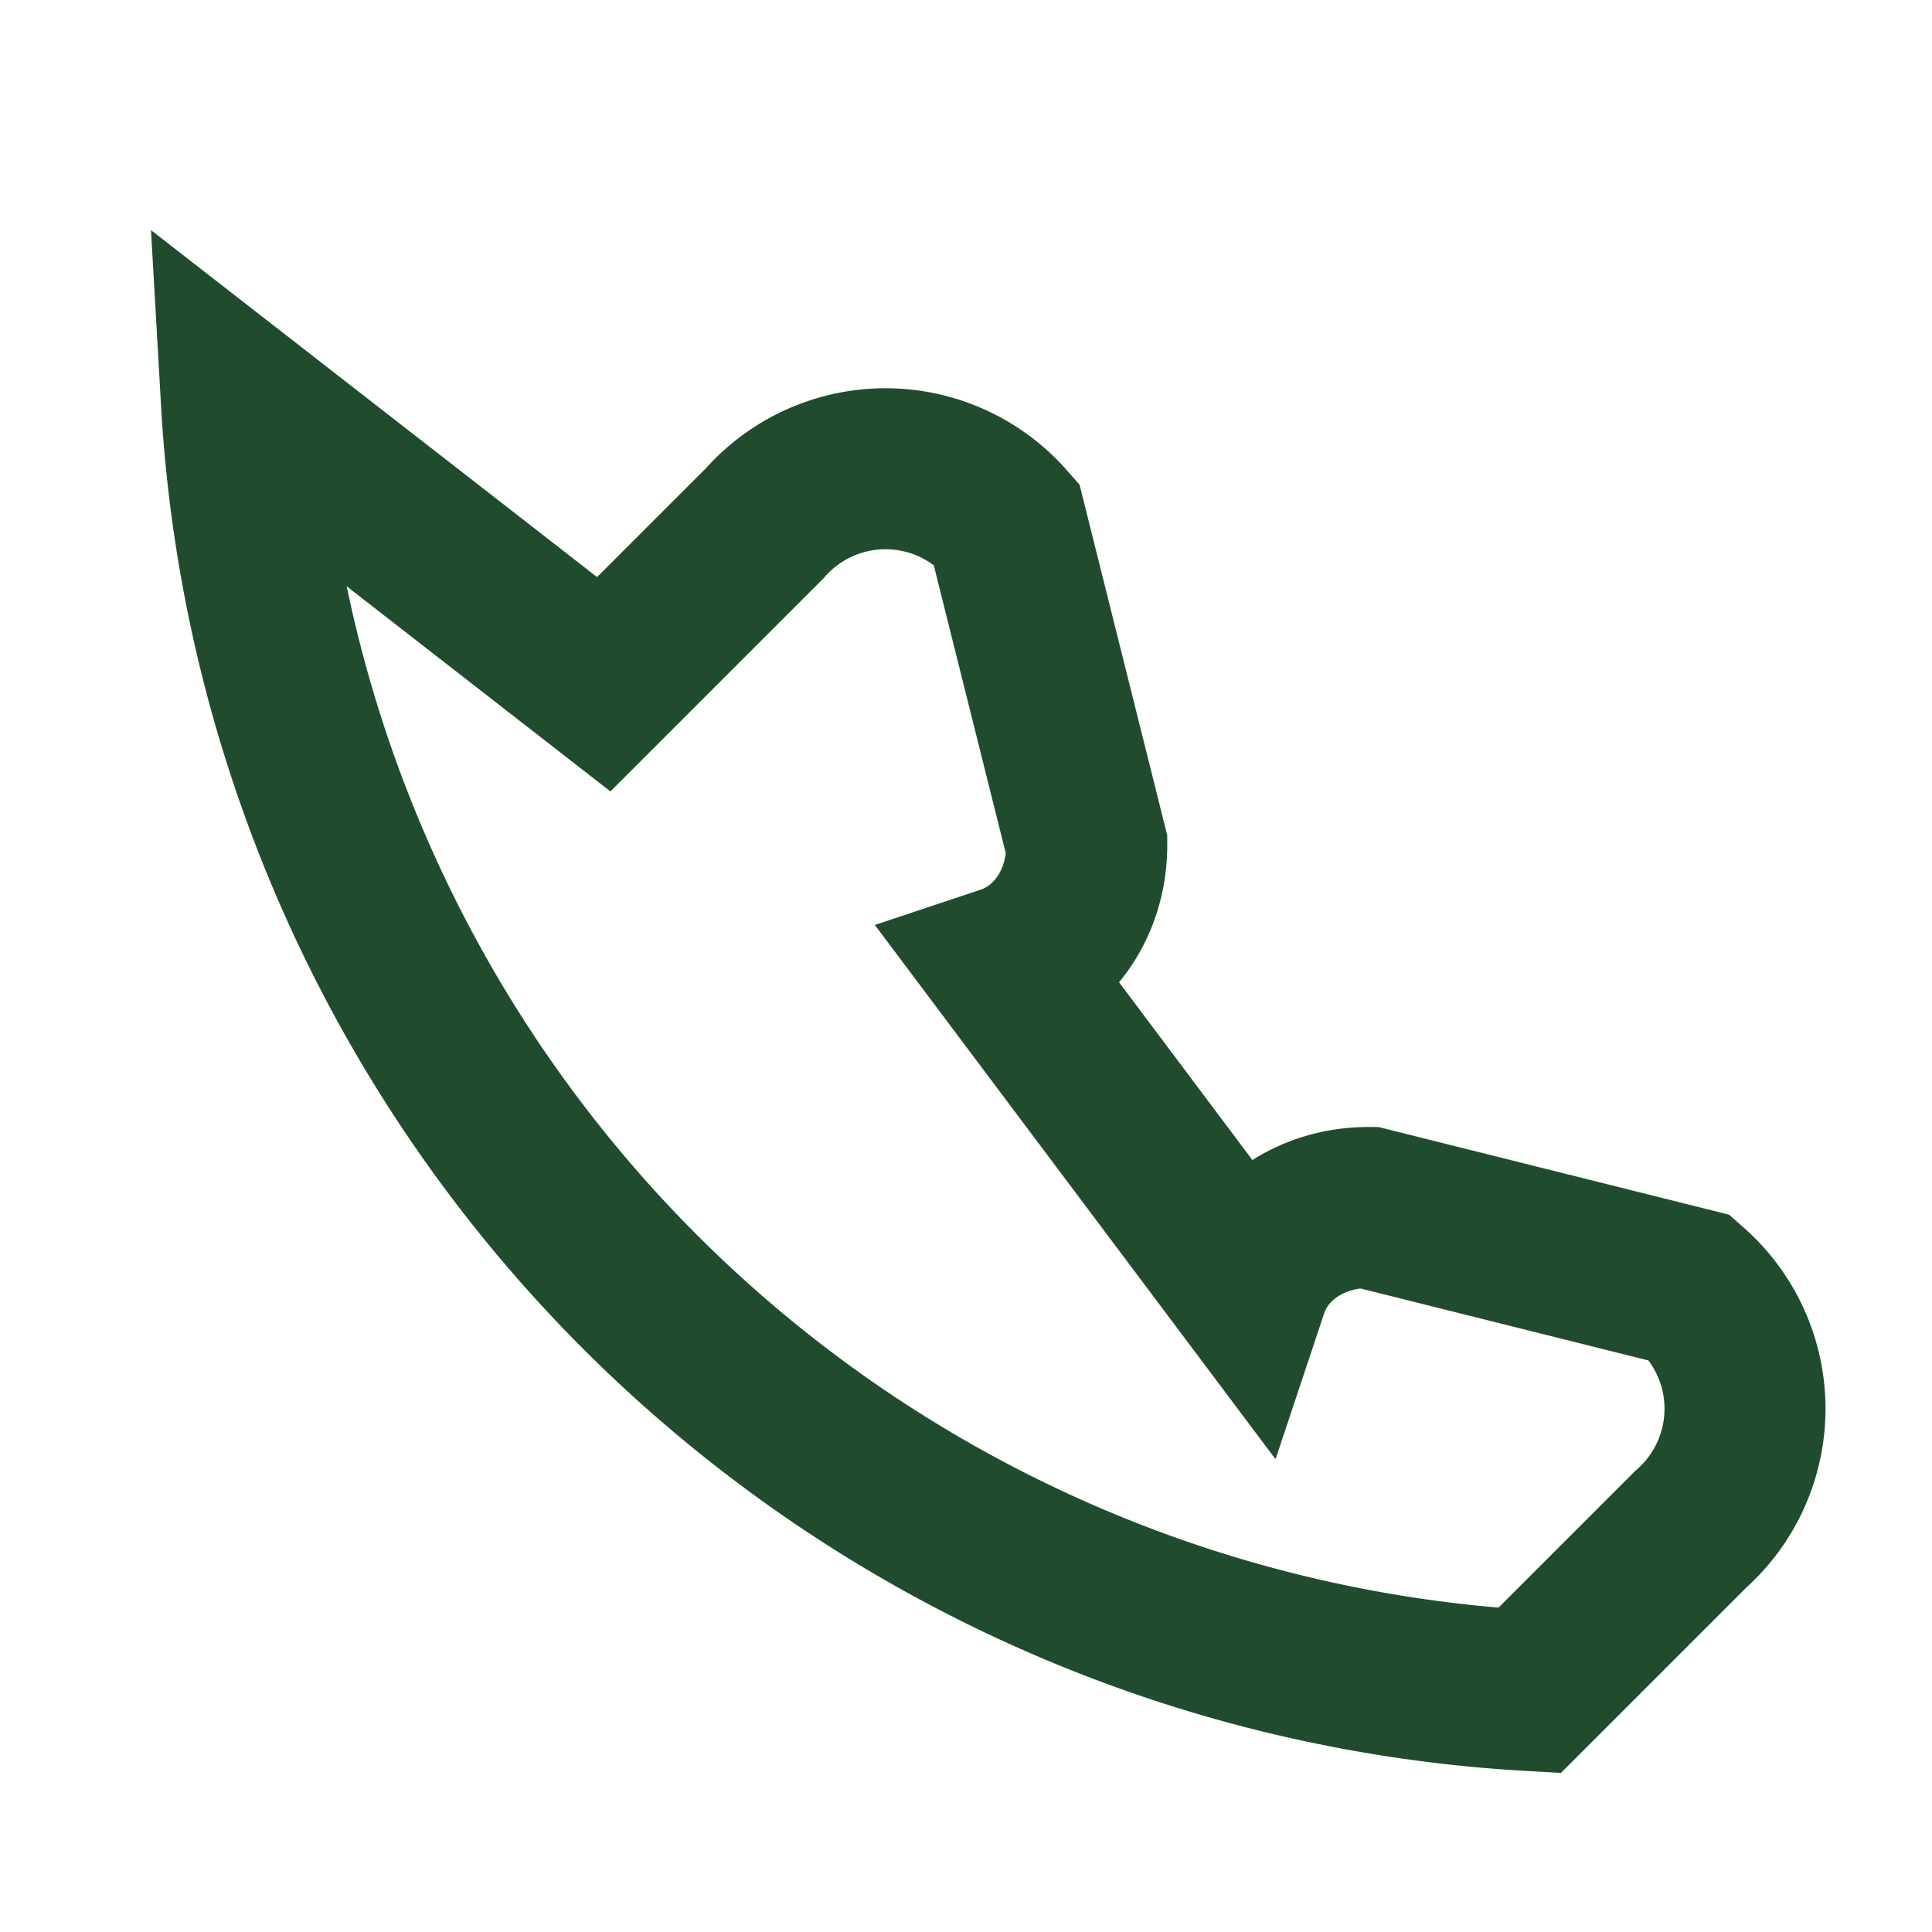 <?xml version="1.0" encoding="UTF-8"?>
<svg xmlns="http://www.w3.org/2000/svg" width="24" height="24" viewBox="0 0 24 24"><path d="M3 5a17 17 0 0 0 16 16l2-2a2 2 0 0 0 0-3l-4-1c-.7 0-1.3.4-1.5 1l-3-4c.6-.2 1-0.8 1-1.5l-1-4a2 2 0 0 0-3 0l-2 2z" fill="none" stroke="#204C2D" stroke-width="2"/></svg>